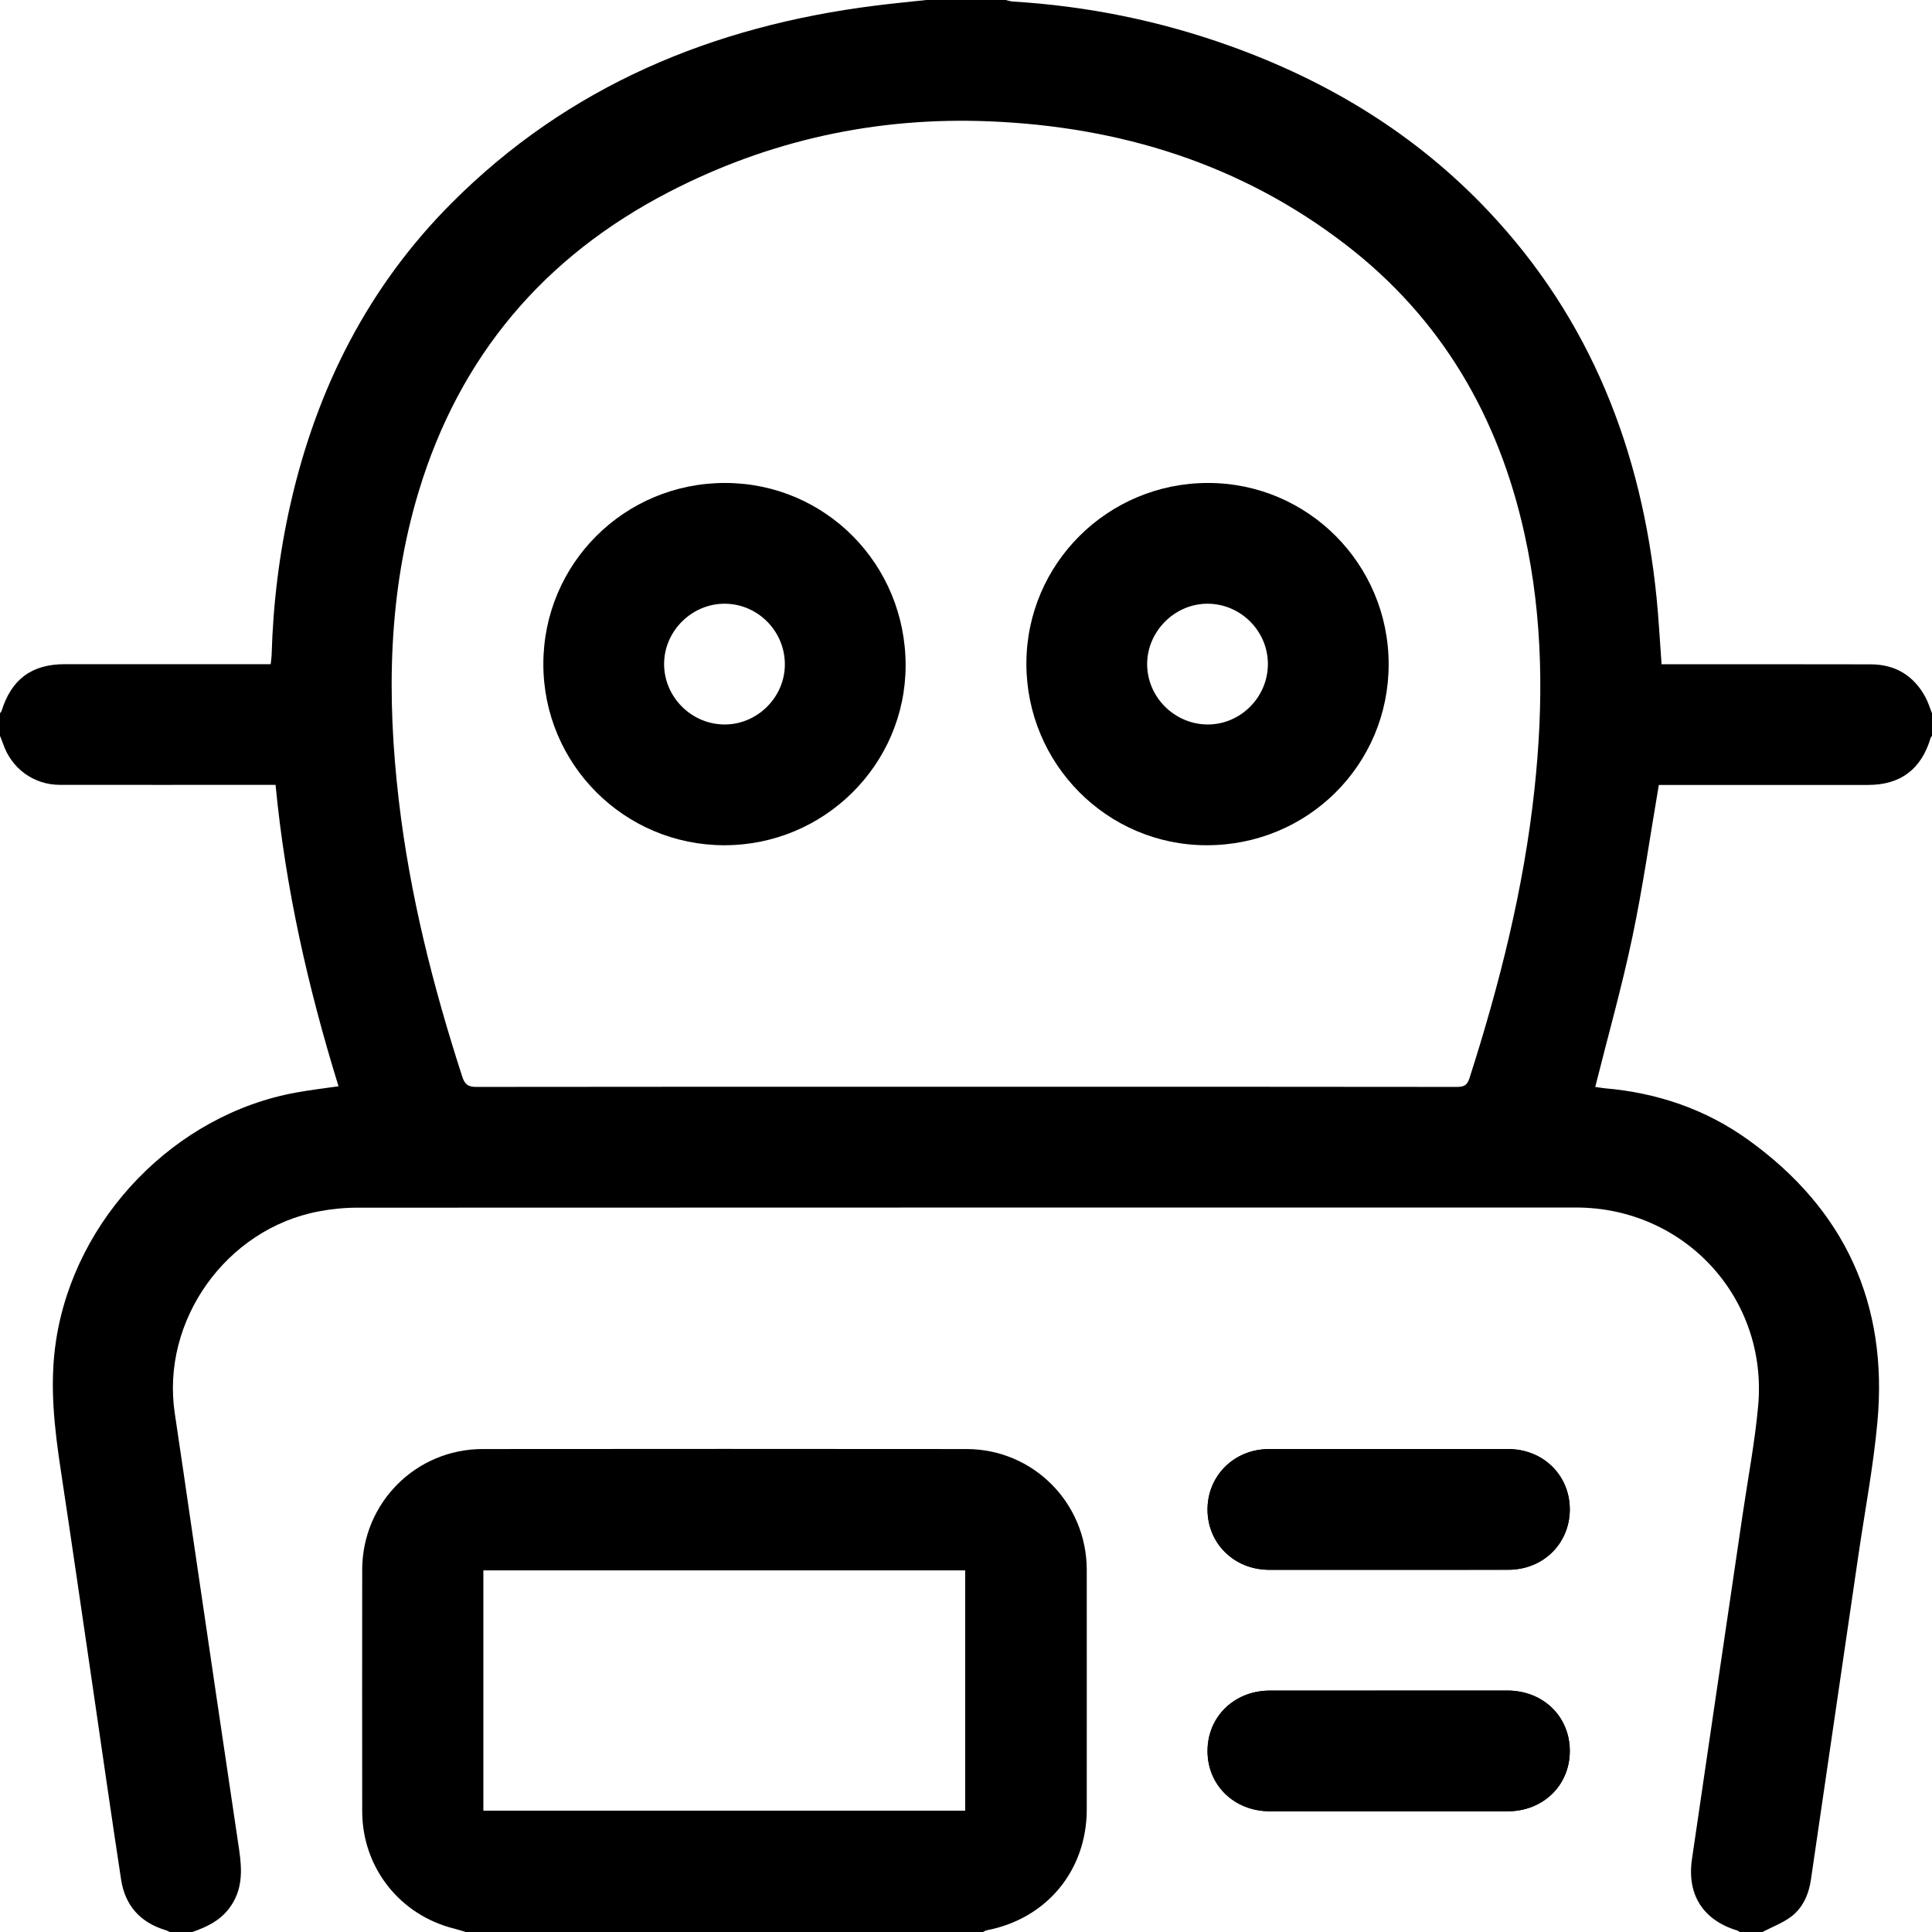 <?xml version="1.0" encoding="utf-8"?>
<!-- Generator: Adobe Illustrator 17.0.0, SVG Export Plug-In . SVG Version: 6.00 Build 0)  -->
<!DOCTYPE svg PUBLIC "-//W3C//DTD SVG 1.1//EN" "http://www.w3.org/Graphics/SVG/1.1/DTD/svg11.dtd">
<svg version="1.1" id="Layer_1" xmlns="http://www.w3.org/2000/svg" xmlns:xlink="http://www.w3.org/1999/xlink" x="0px" y="0px"
	 width="23.998px" height="23.999px" viewBox="0 0 23.998 23.999" enable-background="new 0 0 23.998 23.999" xml:space="preserve">
<g>
	<path d="M21.89,23.999c-0.094,0-0.188,0-0.281,0c-0.009-0.007-0.018-0.016-0.028-0.019c-0.429-0.129-0.63-0.448-0.564-0.891
		c0.089-0.602,0.176-1.204,0.265-1.806c0.121-0.826,0.243-1.652,0.365-2.478c0.066-0.448,0.151-0.894,0.192-1.344
		c0.12-1.341-0.916-2.462-2.263-2.462c-5.046,0-10.093,0-15.139,0.002c-0.159,0-0.32,0.016-0.477,0.046
		c-1.152,0.217-1.962,1.358-1.789,2.508c0.074,0.49,0.144,0.98,0.216,1.47c0.194,1.316,0.386,2.632,0.583,3.948
		c0.039,0.263,0.046,0.511-0.127,0.736c-0.118,0.153-0.28,0.229-0.454,0.289c-0.094,0-0.188,0-0.281,0
		c-0.017-0.008-0.033-0.018-0.051-0.023c-0.316-0.095-0.504-0.307-0.553-0.63c-0.123-0.806-0.238-1.613-0.356-2.419
		c-0.13-0.884-0.257-1.768-0.391-2.651c-0.082-0.541-0.145-1.079-0.06-1.629c0.234-1.516,1.476-2.805,2.986-3.076
		c0.17-0.031,0.342-0.051,0.522-0.077c-0.38-1.229-0.66-2.466-0.782-3.744c-0.051,0-0.093,0-0.136,0c-0.847,0-1.695,0.001-2.542,0
		c-0.327,0-0.604-0.204-0.708-0.514C0.026,9.203,0.012,9.172,0,9.14c0-0.094,0-0.188,0-0.281C0.007,8.85,0.016,8.842,0.019,8.832
		C0.142,8.437,0.394,8.25,0.805,8.25c0.808,0,1.617,0,2.425,0c0.042,0,0.084,0,0.132,0c0.005-0.044,0.011-0.078,0.012-0.112
		C3.392,7.5,3.469,6.87,3.611,6.248c0.325-1.424,0.961-2.685,1.997-3.724c1.453-1.458,3.246-2.2,5.263-2.454
		c0.211-0.027,0.424-0.047,0.636-0.07c0.328,0,0.656,0,0.984,0c0.03,0.007,0.059,0.017,0.089,0.019
		c0.921,0.056,1.817,0.237,2.685,0.547c1.228,0.438,2.318,1.099,3.217,2.05c1.277,1.349,1.912,2.983,2.095,4.81
		c0.027,0.271,0.041,0.543,0.062,0.825c0.049,0,0.095,0,0.14,0c0.82,0,1.64-0.001,2.46,0.001c0.303,0.001,0.531,0.139,0.676,0.405
		c0.035,0.064,0.056,0.135,0.083,0.203c0,0.094,0,0.188,0,0.281c-0.006,0.009-0.015,0.018-0.018,0.028
		c-0.116,0.387-0.374,0.581-0.775,0.581c-0.832,0-1.664,0-2.495,0c-0.042,0-0.084,0-0.105,0c-0.11,0.64-0.198,1.269-0.329,1.89
		c-0.131,0.623-0.305,1.237-0.461,1.861c0.036,0.005,0.078,0.013,0.12,0.017c0.652,0.056,1.254,0.261,1.784,0.643
		c1.196,0.861,1.736,2.035,1.601,3.502c-0.05,0.547-0.153,1.089-0.233,1.633c-0.197,1.351-0.395,2.702-0.593,4.052
		c-0.027,0.184-0.1,0.351-0.25,0.463C22.139,23.888,22.009,23.937,21.89,23.999z M11.987,13.499c2.035,0,4.07-0.001,6.105,0.002
		c0.085,0,0.131-0.015,0.16-0.106c0.376-1.173,0.676-2.362,0.808-3.59c0.115-1.066,0.108-2.128-0.125-3.179
		c-0.322-1.453-1.03-2.672-2.219-3.587c-1.304-1.004-2.804-1.466-4.429-1.532C10.889,1.45,9.555,1.74,8.309,2.385
		c-1.554,0.804-2.6,2.04-3.108,3.719C4.82,7.364,4.802,8.65,4.954,9.944c0.137,1.171,0.424,2.307,0.787,3.427
		c0.031,0.096,0.071,0.131,0.177,0.13C7.94,13.498,9.964,13.499,11.987,13.499z"/>
	<path d="M17.25,19.499c0.496,0,0.991,0.001,1.487,0c0.432-0.001,0.762-0.326,0.762-0.75c0-0.423-0.33-0.749-0.763-0.749
		c-0.991-0.001-1.982-0.001-2.974,0c-0.431,0-0.763,0.329-0.763,0.75c0,0.422,0.332,0.748,0.764,0.749
		C16.259,19.5,16.755,19.499,17.25,19.499z M17.25,22.499c0.492,0,0.983,0,1.475,0c0.443,0,0.774-0.322,0.774-0.75
		s-0.331-0.75-0.775-0.75c-0.983,0-1.966,0-2.95,0c-0.442,0-0.775,0.324-0.775,0.75c0,0.428,0.333,0.749,0.775,0.749
		C16.266,22.499,16.758,22.499,17.25,22.499z"/>
	<path d="M5.788,23.999c-0.047-0.014-0.094-0.03-0.142-0.042C4.967,23.79,4.5,23.198,4.499,22.499c-0.001-1-0.001-2,0-3
		C4.5,18.668,5.165,18,5.994,17.999c2.004-0.002,4.007-0.002,6.011,0c0.83,0.001,1.493,0.67,1.494,1.5c0.001,0.992,0,1.984,0,2.976
		c0,0.756-0.495,1.356-1.238,1.501c-0.018,0.003-0.034,0.014-0.051,0.022C10.069,23.999,7.929,23.999,5.788,23.999z M6.004,22.491
		c2.003,0,3.996,0,5.985,0c0-1.002,0-1.995,0-2.985c-2,0-3.99,0-5.985,0C6.004,20.502,6.004,21.493,6.004,22.491z"/>
	<path d="M17.25,19.499c-0.496,0-0.991,0.001-1.487,0c-0.432-0.001-0.764-0.326-0.764-0.749c0-0.421,0.332-0.75,0.763-0.751
		c0.991-0.001,1.982-0.001,2.974,0c0.433,0.001,0.763,0.326,0.763,0.749c0,0.424-0.33,0.749-0.762,0.75
		C18.241,19.5,17.746,19.499,17.25,19.499z"/>
	<path d="M17.25,22.499c-0.492,0-0.983,0-1.475,0c-0.443,0-0.776-0.322-0.776-0.749c0-0.426,0.333-0.75,0.775-0.75
		c0.984-0.001,1.967-0.001,2.95-0.001c0.443,0,0.775,0.322,0.775,0.75s-0.331,0.749-0.774,0.75
		C18.233,22.499,17.741,22.499,17.25,22.499z"/>
	<path d="M8.998,10.499c-1.243,0-2.248-1.006-2.249-2.249c0-1.248,1.007-2.252,2.258-2.251C10.252,6,11.25,7.009,11.249,8.266
		C11.248,9.497,10.238,10.499,8.998,10.499z M9,8.999C9.406,9,9.746,8.663,9.749,8.258c0.003-0.414-0.332-0.756-0.744-0.759
		C8.595,7.496,8.25,7.837,8.249,8.246C8.248,8.657,8.588,8.998,9,8.999z"/>
	<path d="M17.249,8.252c0,1.248-1.006,2.248-2.26,2.247c-1.238,0-2.241-1.011-2.24-2.258c0.002-1.239,1.011-2.242,2.256-2.242
		C16.246,5.999,17.249,7.007,17.249,8.252z M15.749,8.244c-0.002-0.411-0.345-0.749-0.757-0.745
		c-0.405,0.004-0.742,0.345-0.743,0.749c0,0.411,0.34,0.75,0.753,0.751C15.412,8.999,15.751,8.657,15.749,8.244z"/>
</g>
</svg>
